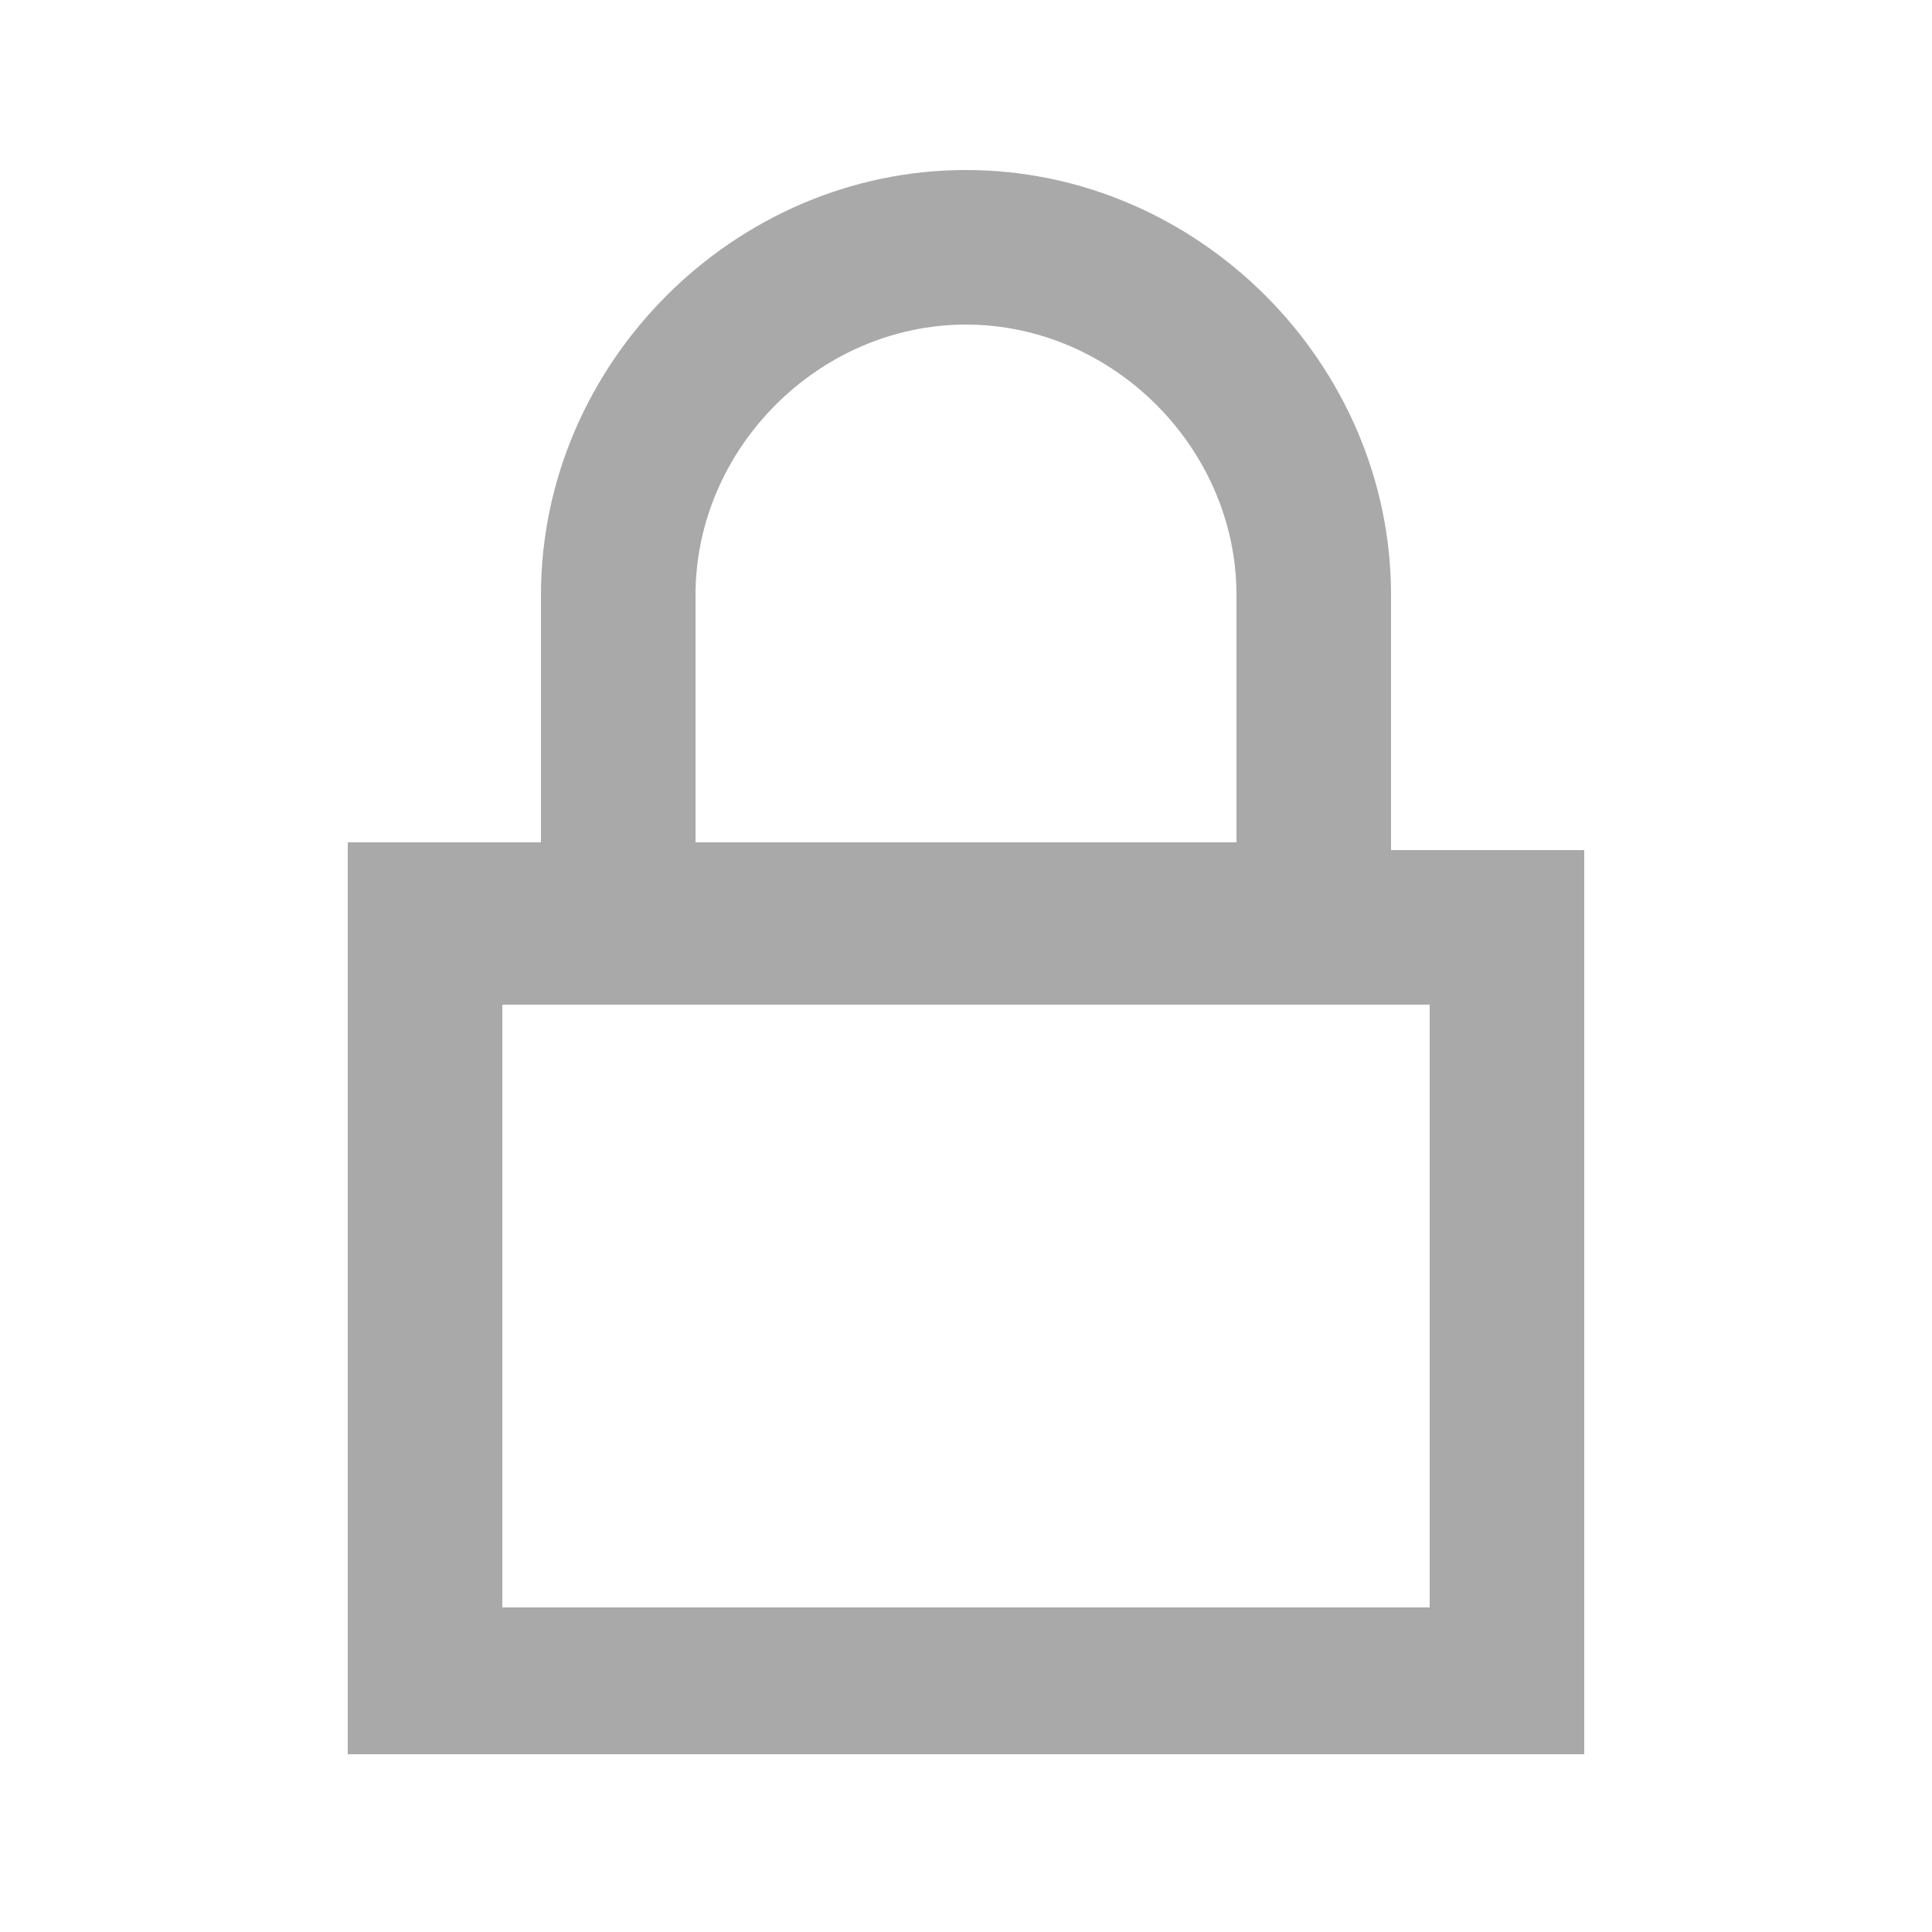 <?xml version="1.0" encoding="utf-8"?>
<!-- Generator: Adobe Illustrator 21.0.2, SVG Export Plug-In . SVG Version: 6.00 Build 0)  -->
<svg version="1.1" id="Ebene_1" xmlns="http://www.w3.org/2000/svg" xmlns:xlink="http://www.w3.org/1999/xlink" x="0px" y="0px"
	 viewBox="0 0 25 25" style="enable-background:new 0 0 25 25;" xml:space="preserve">
<style type="text/css">
	.st0{display:none;}
	.st1{display:inline;fill:#FFFFFF;}
	.st2{display:inline;fill:#BCEFB0;}
	.st3{fill:#A9A9A9;}
</style>
<g id="alles_auf_weiß" class="st0">
	<rect x="-929.5" y="-2493.5" class="st1" width="1751" height="3676"/>
</g>
<g id="Markierung_benutzte_Icons" class="st0">
	<rect x="-18.5" y="-73.5" class="st2" width="62" height="113"/>
</g>
<g id="Konstrukt">
</g>
<g id="Rahmen">
</g>
<g id="Ebene_1_1_">
</g>
<path class="st3" d="M18,11V7.7c0-3-2.5-5.5-5.5-5.5S7,4.7,7,7.7v3.2H4.5v11.8h16V11H18z M9,7.7c0-1.9,1.6-3.5,3.5-3.5
	S16,5.8,16,7.7v3.2H9V7.7z M18.5,20.8h-12V13H7h11h0.5V20.8z"/>
</svg>

